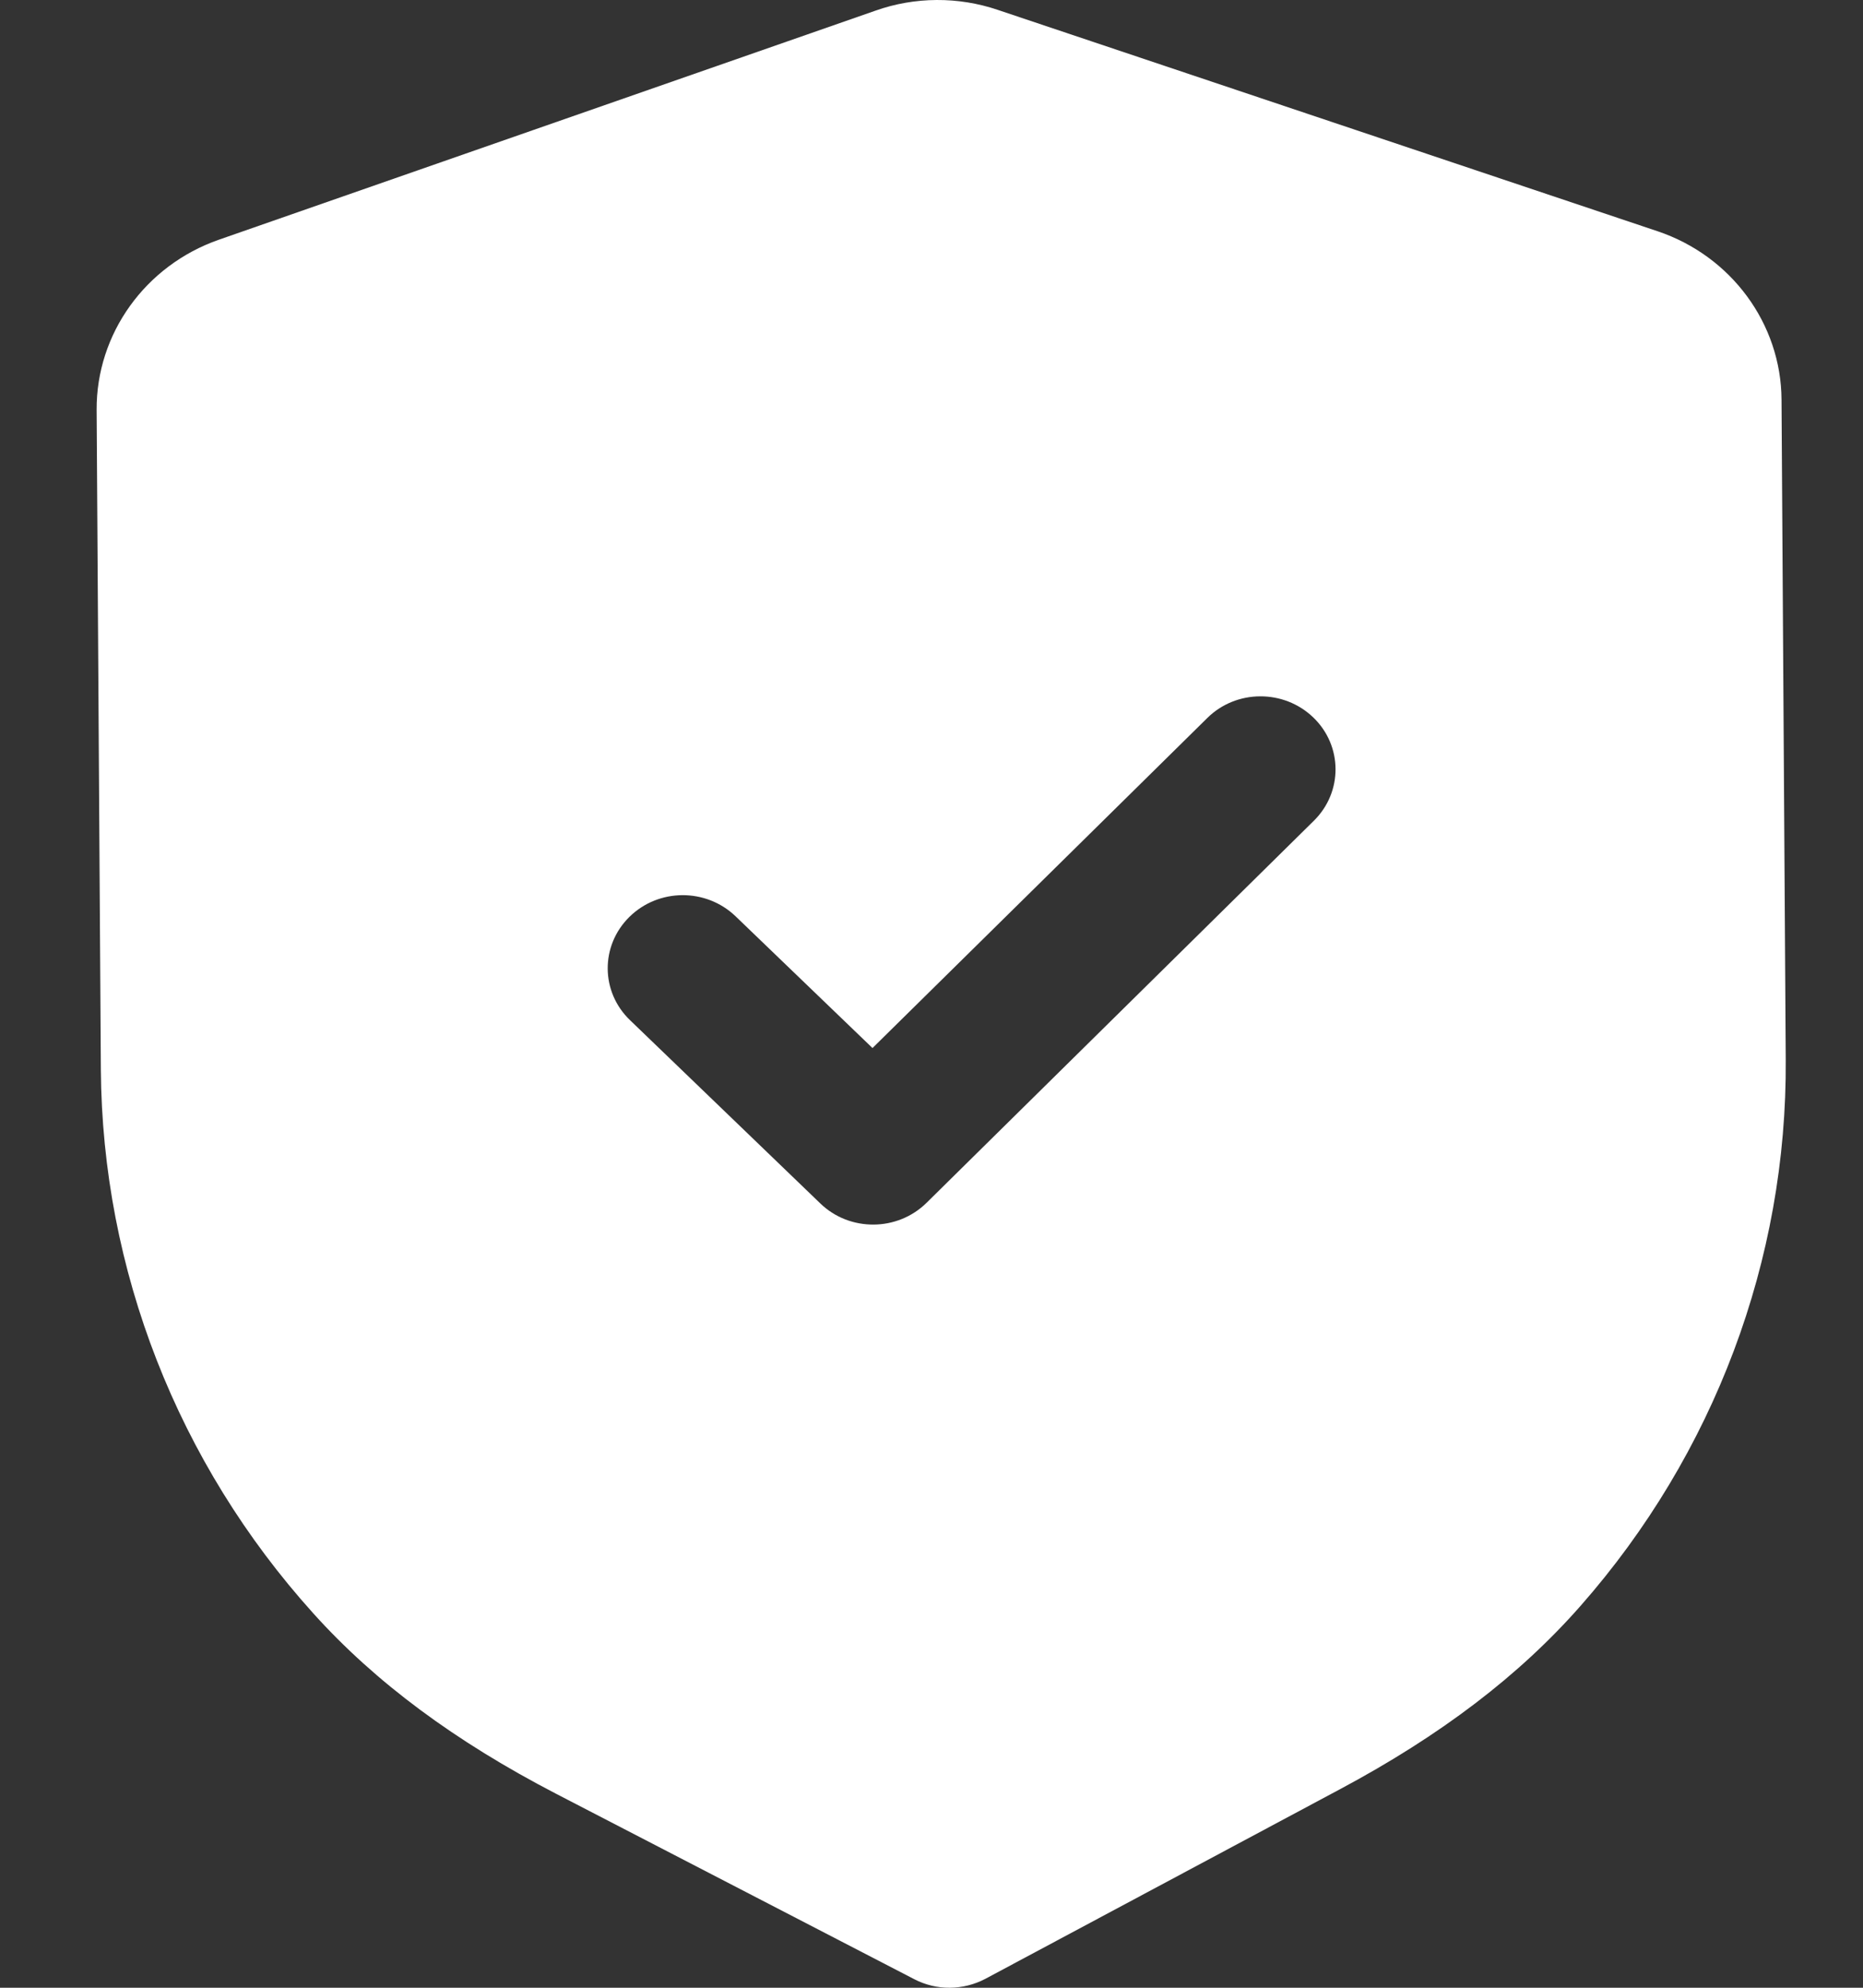 <svg width="15" height="16" viewBox="0 0 15 16" fill="none" xmlns="http://www.w3.org/2000/svg">
<rect x="0" y="0" width="15" height="16" fill="#333333" stroke="none"/>
<g id="Iconly/Bold/Shield-Done">
<g id="Shield-Done">
<path id="Vector" d="M8.035 0.08L13.345 1.861C13.939 2.06 14.341 2.606 14.344 3.218L14.378 8.53C14.389 10.141 13.802 11.703 12.726 12.926C12.232 13.488 11.598 13.97 10.789 14.402L7.934 15.928C7.845 15.975 7.747 15.999 7.648 16C7.549 16.001 7.449 15.977 7.361 15.931L4.48 14.44C3.662 14.016 3.022 13.541 2.523 12.987C1.43 11.775 0.823 10.221 0.812 8.608L0.778 3.299C0.775 2.686 1.17 2.137 1.761 1.93L7.051 0.085C7.365 -0.026 7.715 -0.029 8.035 0.08ZM10.574 5.775C10.337 5.547 9.954 5.548 9.72 5.78L7.025 8.436L5.922 7.375C5.684 7.147 5.302 7.149 5.067 7.381C4.833 7.612 4.835 7.984 5.073 8.212L6.605 9.687C6.724 9.802 6.879 9.858 7.034 9.857C7.188 9.856 7.342 9.798 7.46 9.682L10.579 6.606C10.813 6.375 10.811 6.003 10.574 5.775Z" fill="white"/>
</g>
</g>
</svg>
